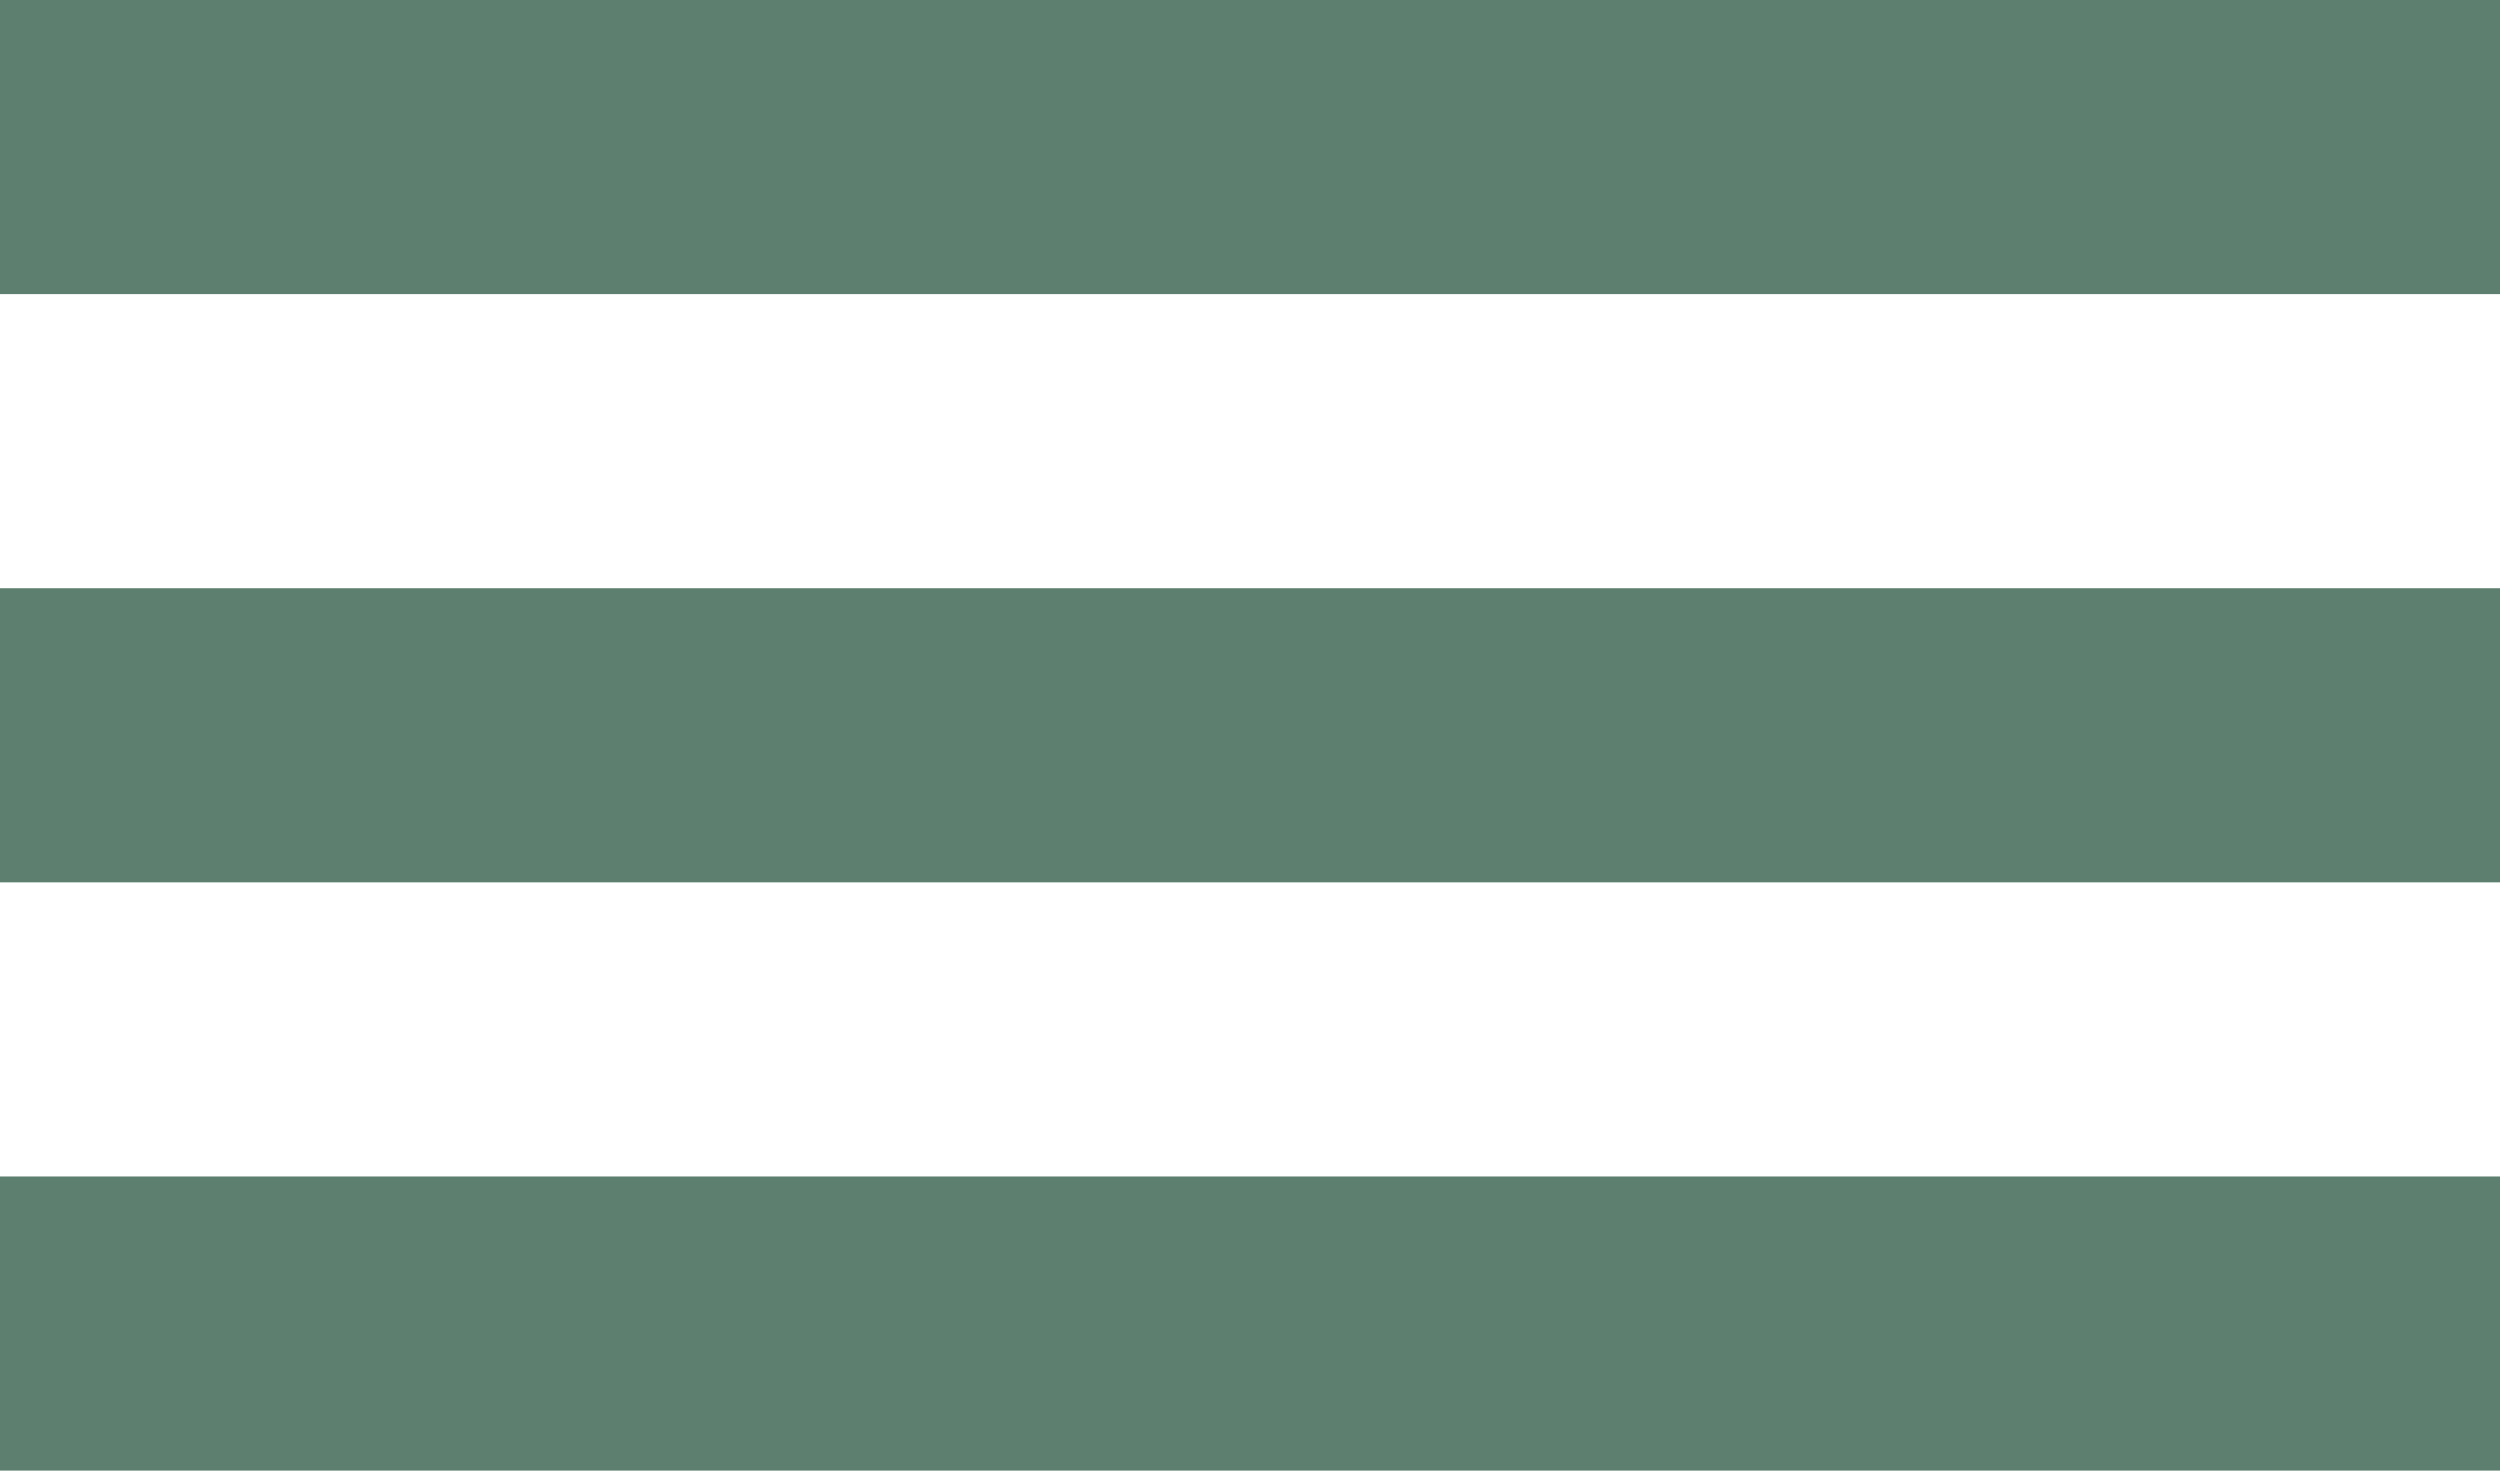 <?xml version="1.0" encoding="UTF-8"?> <svg xmlns="http://www.w3.org/2000/svg" width="340" height="200" viewBox="0 0 340 200" fill="none"><rect width="340" height="40" fill="#5D7F6F"></rect><rect y="80" width="340" height="40" fill="#5D7F6F"></rect><rect y="160" width="340" height="40" fill="#5D7F6F"></rect></svg> 